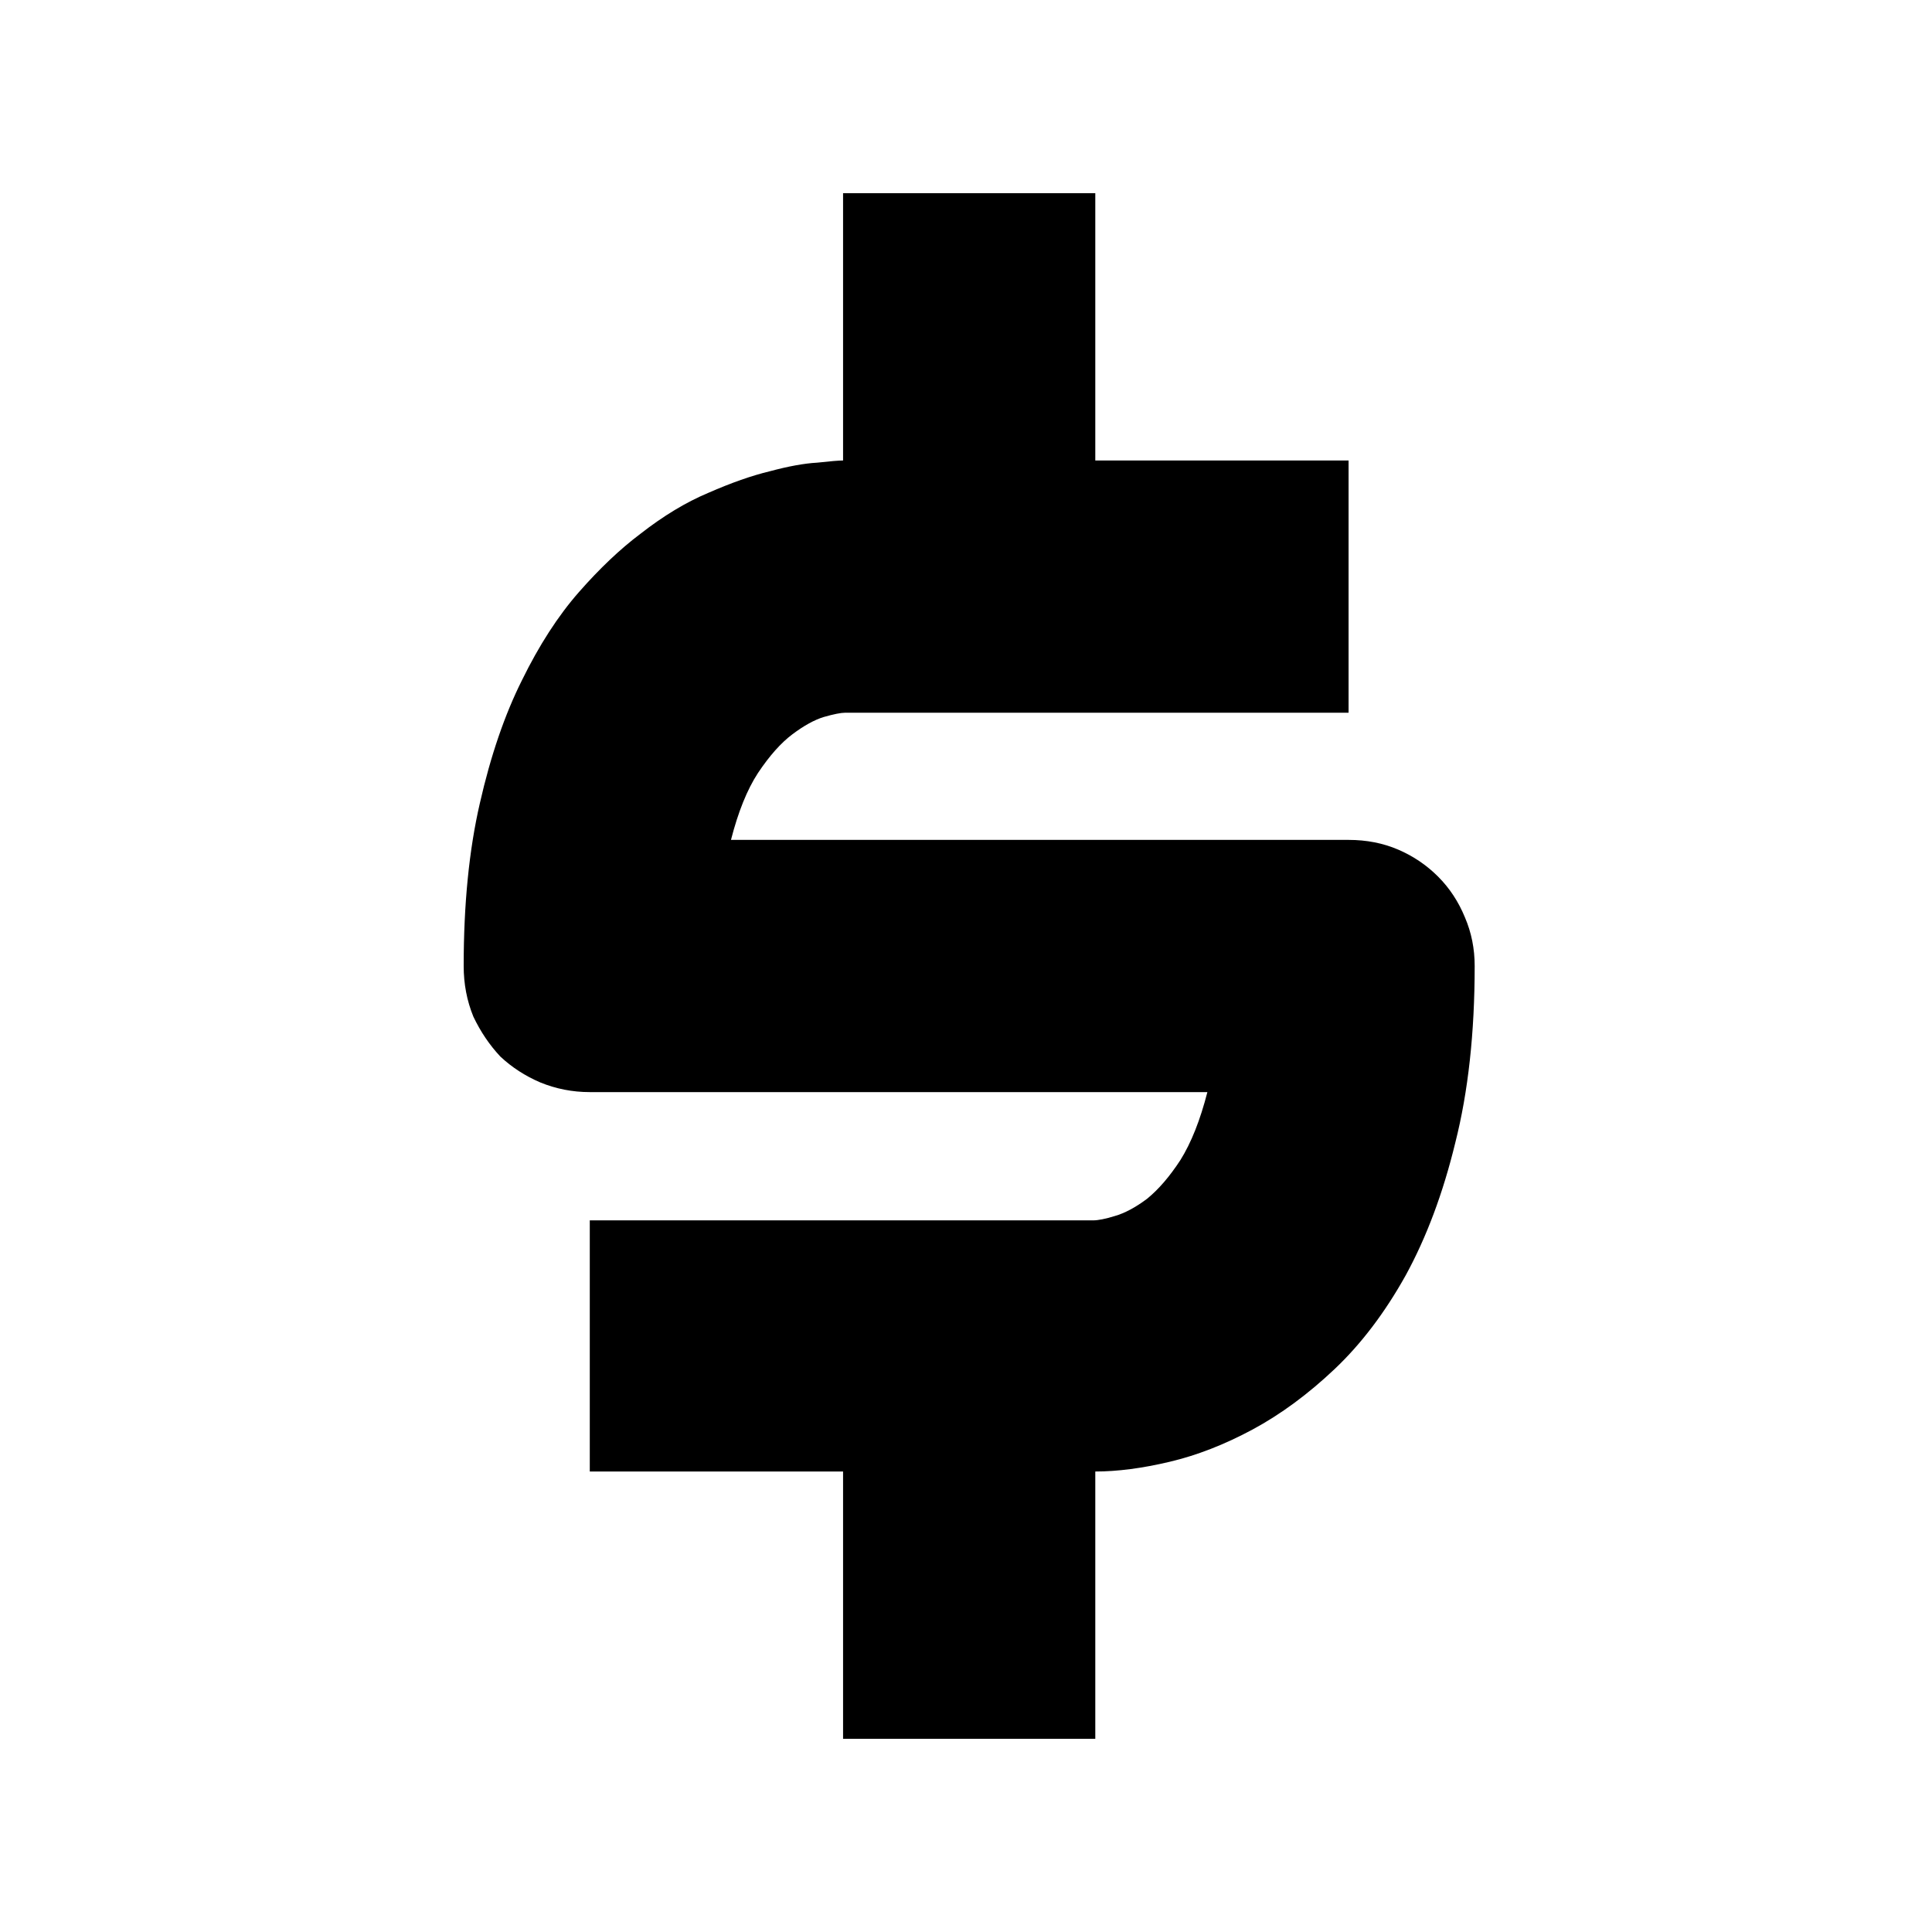 <svg width="100" height="100" viewBox="0 0 100 100" fill="none" xmlns="http://www.w3.org/2000/svg">
<path d="M76.329 50C76.329 53.459 75.994 56.509 75.325 59.149C74.693 61.753 73.837 64.04 72.759 66.011C71.68 67.945 70.453 69.563 69.077 70.865C67.701 72.166 66.287 73.208 64.837 73.989C63.386 74.77 61.954 75.328 60.541 75.662C59.128 75.997 57.845 76.165 56.692 76.165V90H43.637V76.165H30.527V63.166H56.58C56.84 63.166 57.212 63.092 57.696 62.943C58.217 62.794 58.775 62.496 59.37 62.05C59.965 61.567 60.541 60.897 61.099 60.042C61.657 59.149 62.122 57.978 62.494 56.527H30.527C29.635 56.527 28.779 56.36 27.961 56.025C27.18 55.69 26.492 55.244 25.897 54.686C25.339 54.091 24.874 53.403 24.502 52.622C24.167 51.804 24 50.93 24 50C24 46.801 24.279 43.993 24.837 41.576C25.395 39.121 26.12 37.001 27.013 35.216C27.905 33.394 28.891 31.869 29.969 30.642C31.048 29.414 32.108 28.41 33.149 27.629C34.339 26.699 35.511 25.993 36.664 25.509C37.854 24.988 38.914 24.616 39.844 24.393C40.811 24.133 41.629 23.984 42.298 23.947C42.968 23.873 43.414 23.835 43.637 23.835V10H56.692V23.835H69.802V36.89H43.749C43.526 36.89 43.154 36.964 42.633 37.113C42.15 37.262 41.61 37.559 41.015 38.006C40.42 38.452 39.825 39.121 39.23 40.014C38.672 40.869 38.207 42.022 37.835 43.473H69.802C70.732 43.473 71.587 43.64 72.368 43.975C73.149 44.31 73.837 44.775 74.432 45.37C75.027 45.965 75.492 46.671 75.827 47.489C76.162 48.271 76.329 49.107 76.329 50Z" fill="black"/>
</svg>
